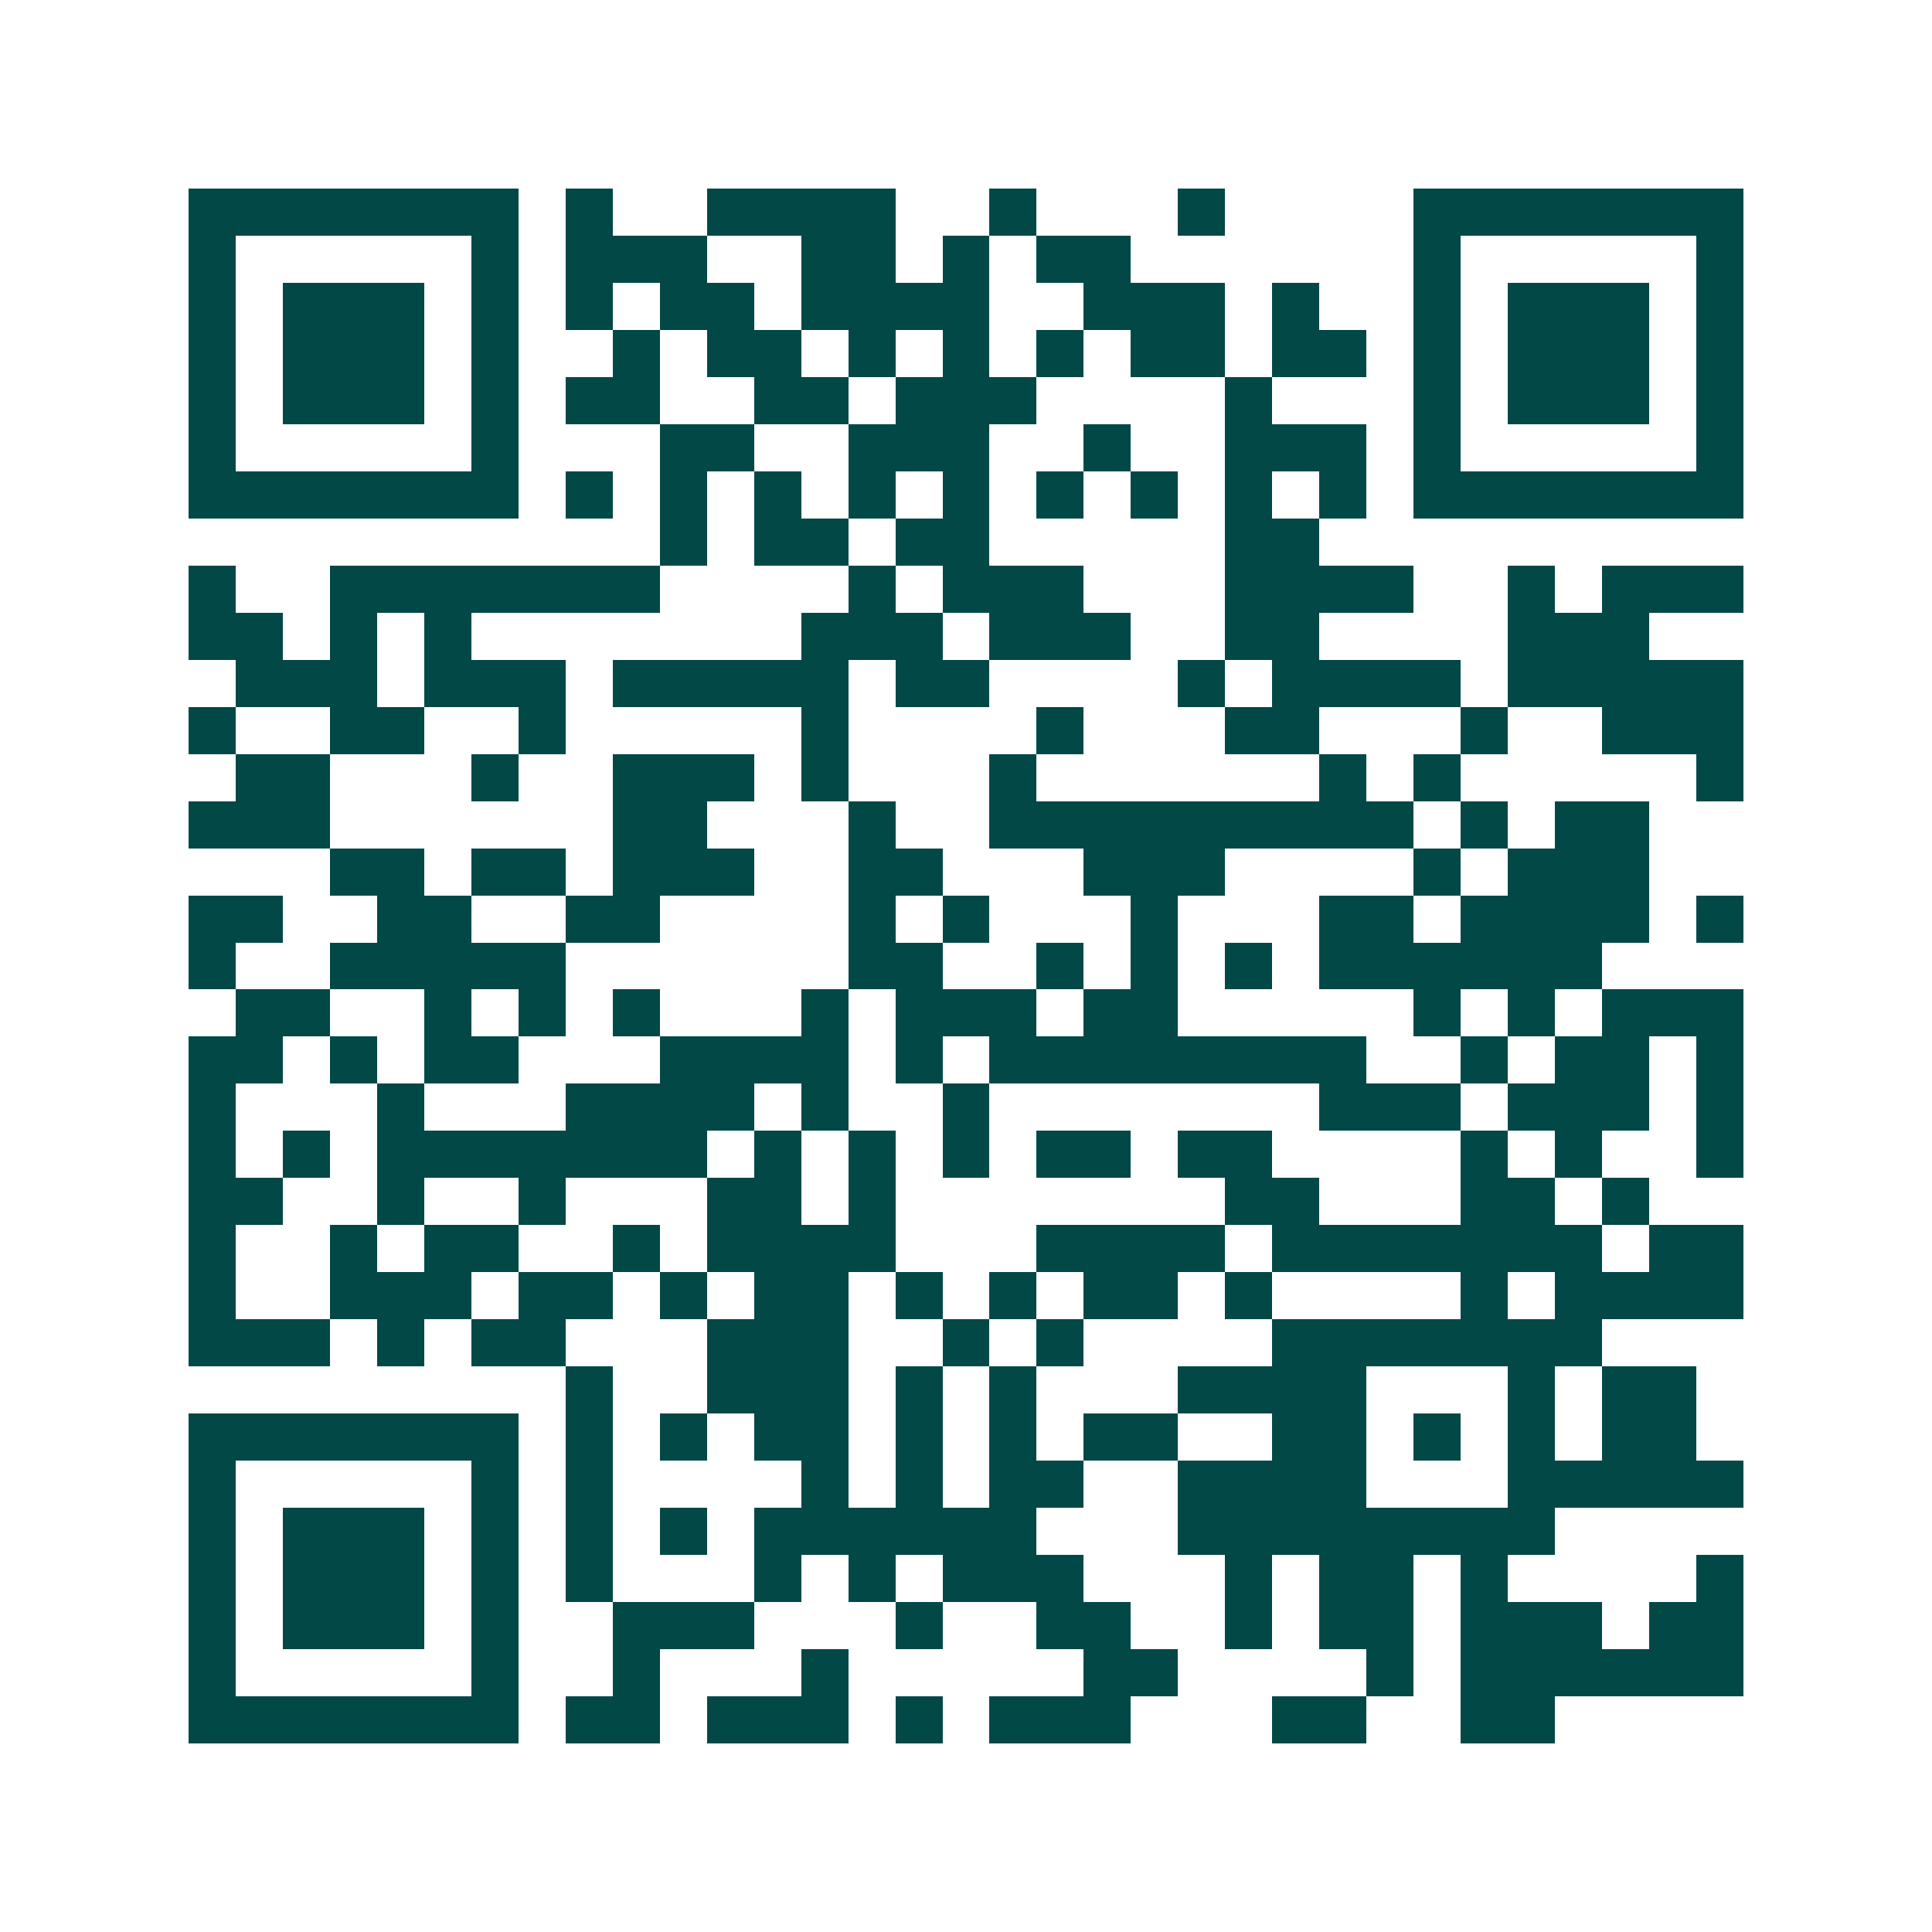 <svg xmlns="http://www.w3.org/2000/svg" width="200" height="200" viewBox="0 0 41 41" shape-rendering="crispEdges"><path fill="#ffffff" d="M0 0h41v41H0z"/><path stroke="#014847" d="M4 4.5h7m1 0h1m2 0h4m2 0h1m3 0h1m4 0h7M4 5.5h1m5 0h1m1 0h3m2 0h2m1 0h1m1 0h2m6 0h1m5 0h1M4 6.5h1m1 0h3m1 0h1m1 0h1m1 0h2m1 0h4m2 0h3m1 0h1m2 0h1m1 0h3m1 0h1M4 7.5h1m1 0h3m1 0h1m2 0h1m1 0h2m1 0h1m1 0h1m1 0h1m1 0h2m1 0h2m1 0h1m1 0h3m1 0h1M4 8.5h1m1 0h3m1 0h1m1 0h2m2 0h2m1 0h3m4 0h1m3 0h1m1 0h3m1 0h1M4 9.5h1m5 0h1m3 0h2m2 0h3m2 0h1m2 0h3m1 0h1m5 0h1M4 10.5h7m1 0h1m1 0h1m1 0h1m1 0h1m1 0h1m1 0h1m1 0h1m1 0h1m1 0h1m1 0h7M14 11.5h1m1 0h2m1 0h2m5 0h2M4 12.5h1m2 0h7m4 0h1m1 0h3m3 0h4m2 0h1m1 0h3M4 13.5h2m1 0h1m1 0h1m7 0h3m1 0h3m2 0h2m4 0h3M5 14.5h3m1 0h3m1 0h5m1 0h2m4 0h1m1 0h4m1 0h5M4 15.5h1m2 0h2m2 0h1m5 0h1m4 0h1m3 0h2m3 0h1m2 0h3M5 16.5h2m3 0h1m2 0h3m1 0h1m3 0h1m6 0h1m1 0h1m5 0h1M4 17.5h3m6 0h2m3 0h1m2 0h9m1 0h1m1 0h2M7 18.5h2m1 0h2m1 0h3m2 0h2m3 0h3m4 0h1m1 0h3M4 19.5h2m2 0h2m2 0h2m4 0h1m1 0h1m3 0h1m3 0h2m1 0h4m1 0h1M4 20.5h1m2 0h5m6 0h2m2 0h1m1 0h1m1 0h1m1 0h6M5 21.5h2m2 0h1m1 0h1m1 0h1m3 0h1m1 0h3m1 0h2m5 0h1m1 0h1m1 0h3M4 22.5h2m1 0h1m1 0h2m3 0h4m1 0h1m1 0h8m2 0h1m1 0h2m1 0h1M4 23.5h1m3 0h1m3 0h4m1 0h1m2 0h1m7 0h3m1 0h3m1 0h1M4 24.5h1m1 0h1m1 0h7m1 0h1m1 0h1m1 0h1m1 0h2m1 0h2m4 0h1m1 0h1m2 0h1M4 25.5h2m2 0h1m2 0h1m3 0h2m1 0h1m7 0h2m3 0h2m1 0h1M4 26.5h1m2 0h1m1 0h2m2 0h1m1 0h4m3 0h4m1 0h7m1 0h2M4 27.5h1m2 0h3m1 0h2m1 0h1m1 0h2m1 0h1m1 0h1m1 0h2m1 0h1m4 0h1m1 0h4M4 28.5h3m1 0h1m1 0h2m3 0h3m2 0h1m1 0h1m4 0h7M12 29.5h1m2 0h3m1 0h1m1 0h1m3 0h4m3 0h1m1 0h2M4 30.5h7m1 0h1m1 0h1m1 0h2m1 0h1m1 0h1m1 0h2m2 0h2m1 0h1m1 0h1m1 0h2M4 31.5h1m5 0h1m1 0h1m4 0h1m1 0h1m1 0h2m2 0h4m3 0h5M4 32.5h1m1 0h3m1 0h1m1 0h1m1 0h1m1 0h6m3 0h8M4 33.5h1m1 0h3m1 0h1m1 0h1m3 0h1m1 0h1m1 0h3m3 0h1m1 0h2m1 0h1m4 0h1M4 34.5h1m1 0h3m1 0h1m2 0h3m3 0h1m2 0h2m2 0h1m1 0h2m1 0h3m1 0h2M4 35.5h1m5 0h1m2 0h1m3 0h1m5 0h2m4 0h1m1 0h6M4 36.5h7m1 0h2m1 0h3m1 0h1m1 0h3m3 0h2m2 0h2"/></svg>

